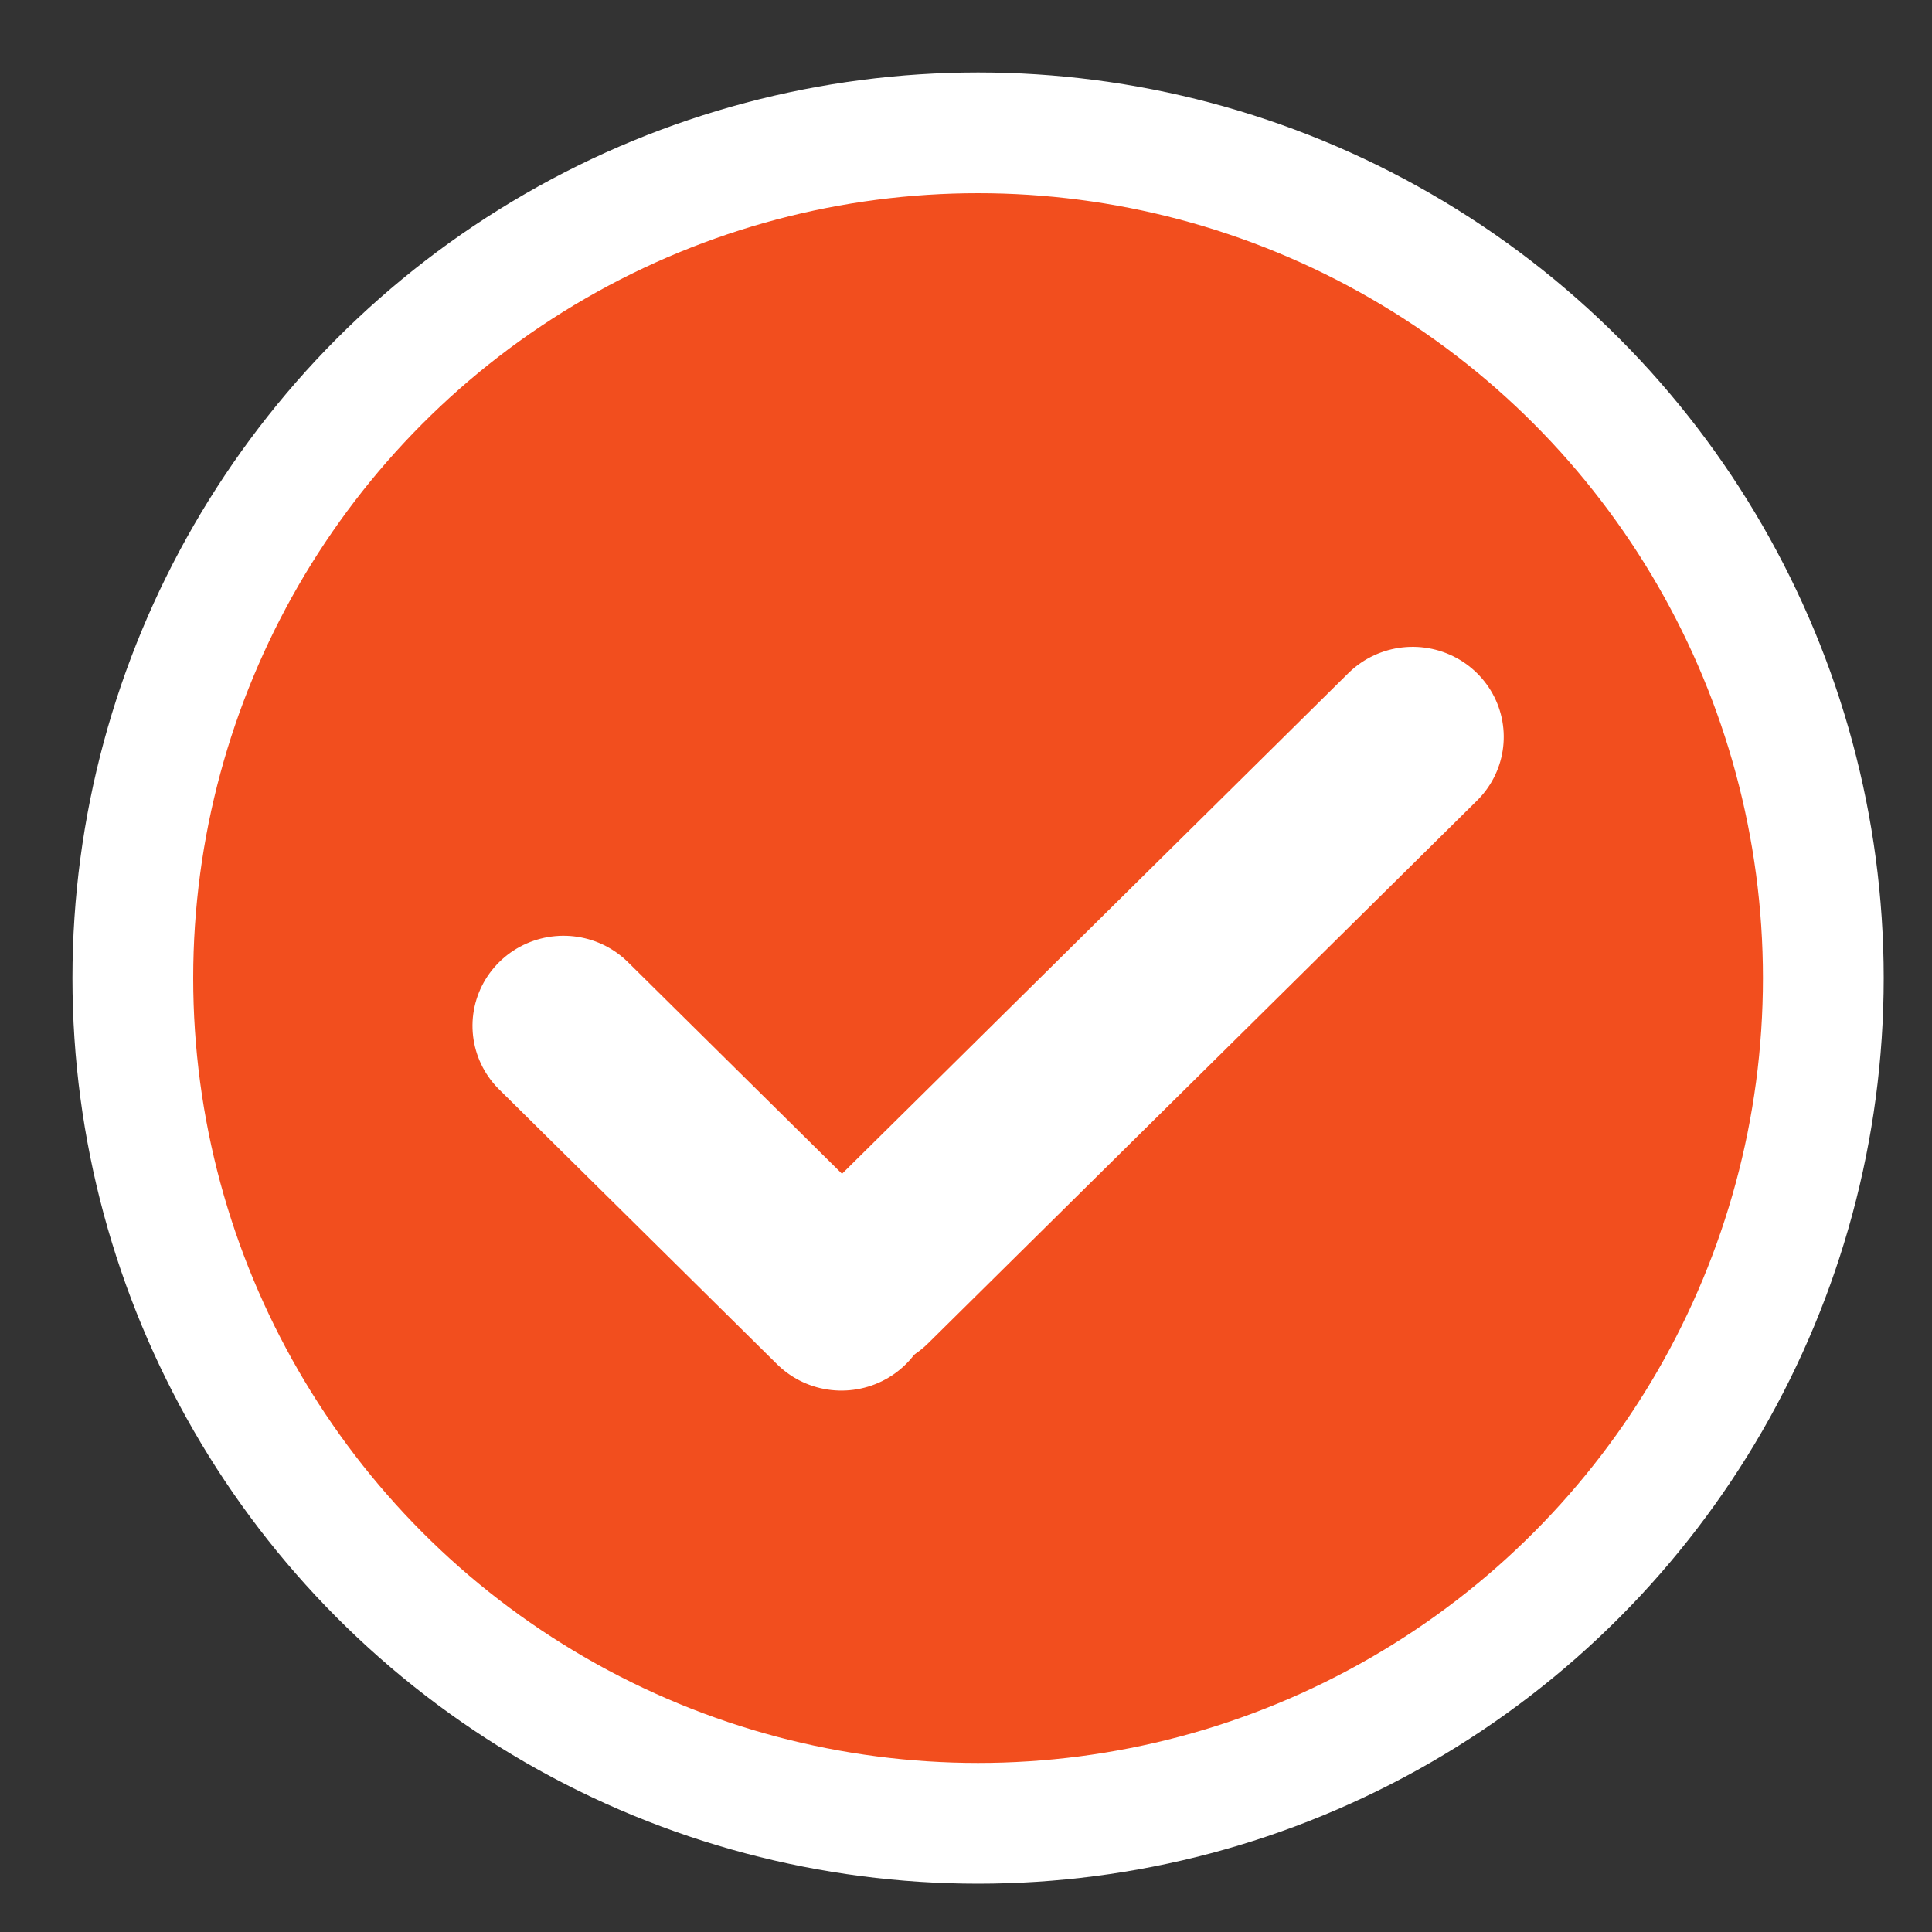 <?xml version="1.0" encoding="UTF-8"?> <svg xmlns="http://www.w3.org/2000/svg" width="20" height="20" viewBox="0 0 20 20" fill="none"><rect x="0" y="0" width="20" height="20" fill="#333333" stroke="none"/> <circle cx="10.125" cy="10.125" r="8.75" fill="#F24E1E" stroke="white" stroke-width="1.25"></circle> <line x1="0.938" y1="-0.938" x2="4.984" y2="-0.938" transform="matrix(0.711 0.703 -0.711 0.703 4.5 10.619)" stroke="white" stroke-width="1.875" stroke-linecap="round"></line> <line x1="0.938" y1="-0.938" x2="8.931" y2="-0.938" transform="matrix(0.711 -0.703 0.711 0.703 8.941 14.566)" stroke="white" stroke-width="1.875" stroke-linecap="round"></line> </svg> 